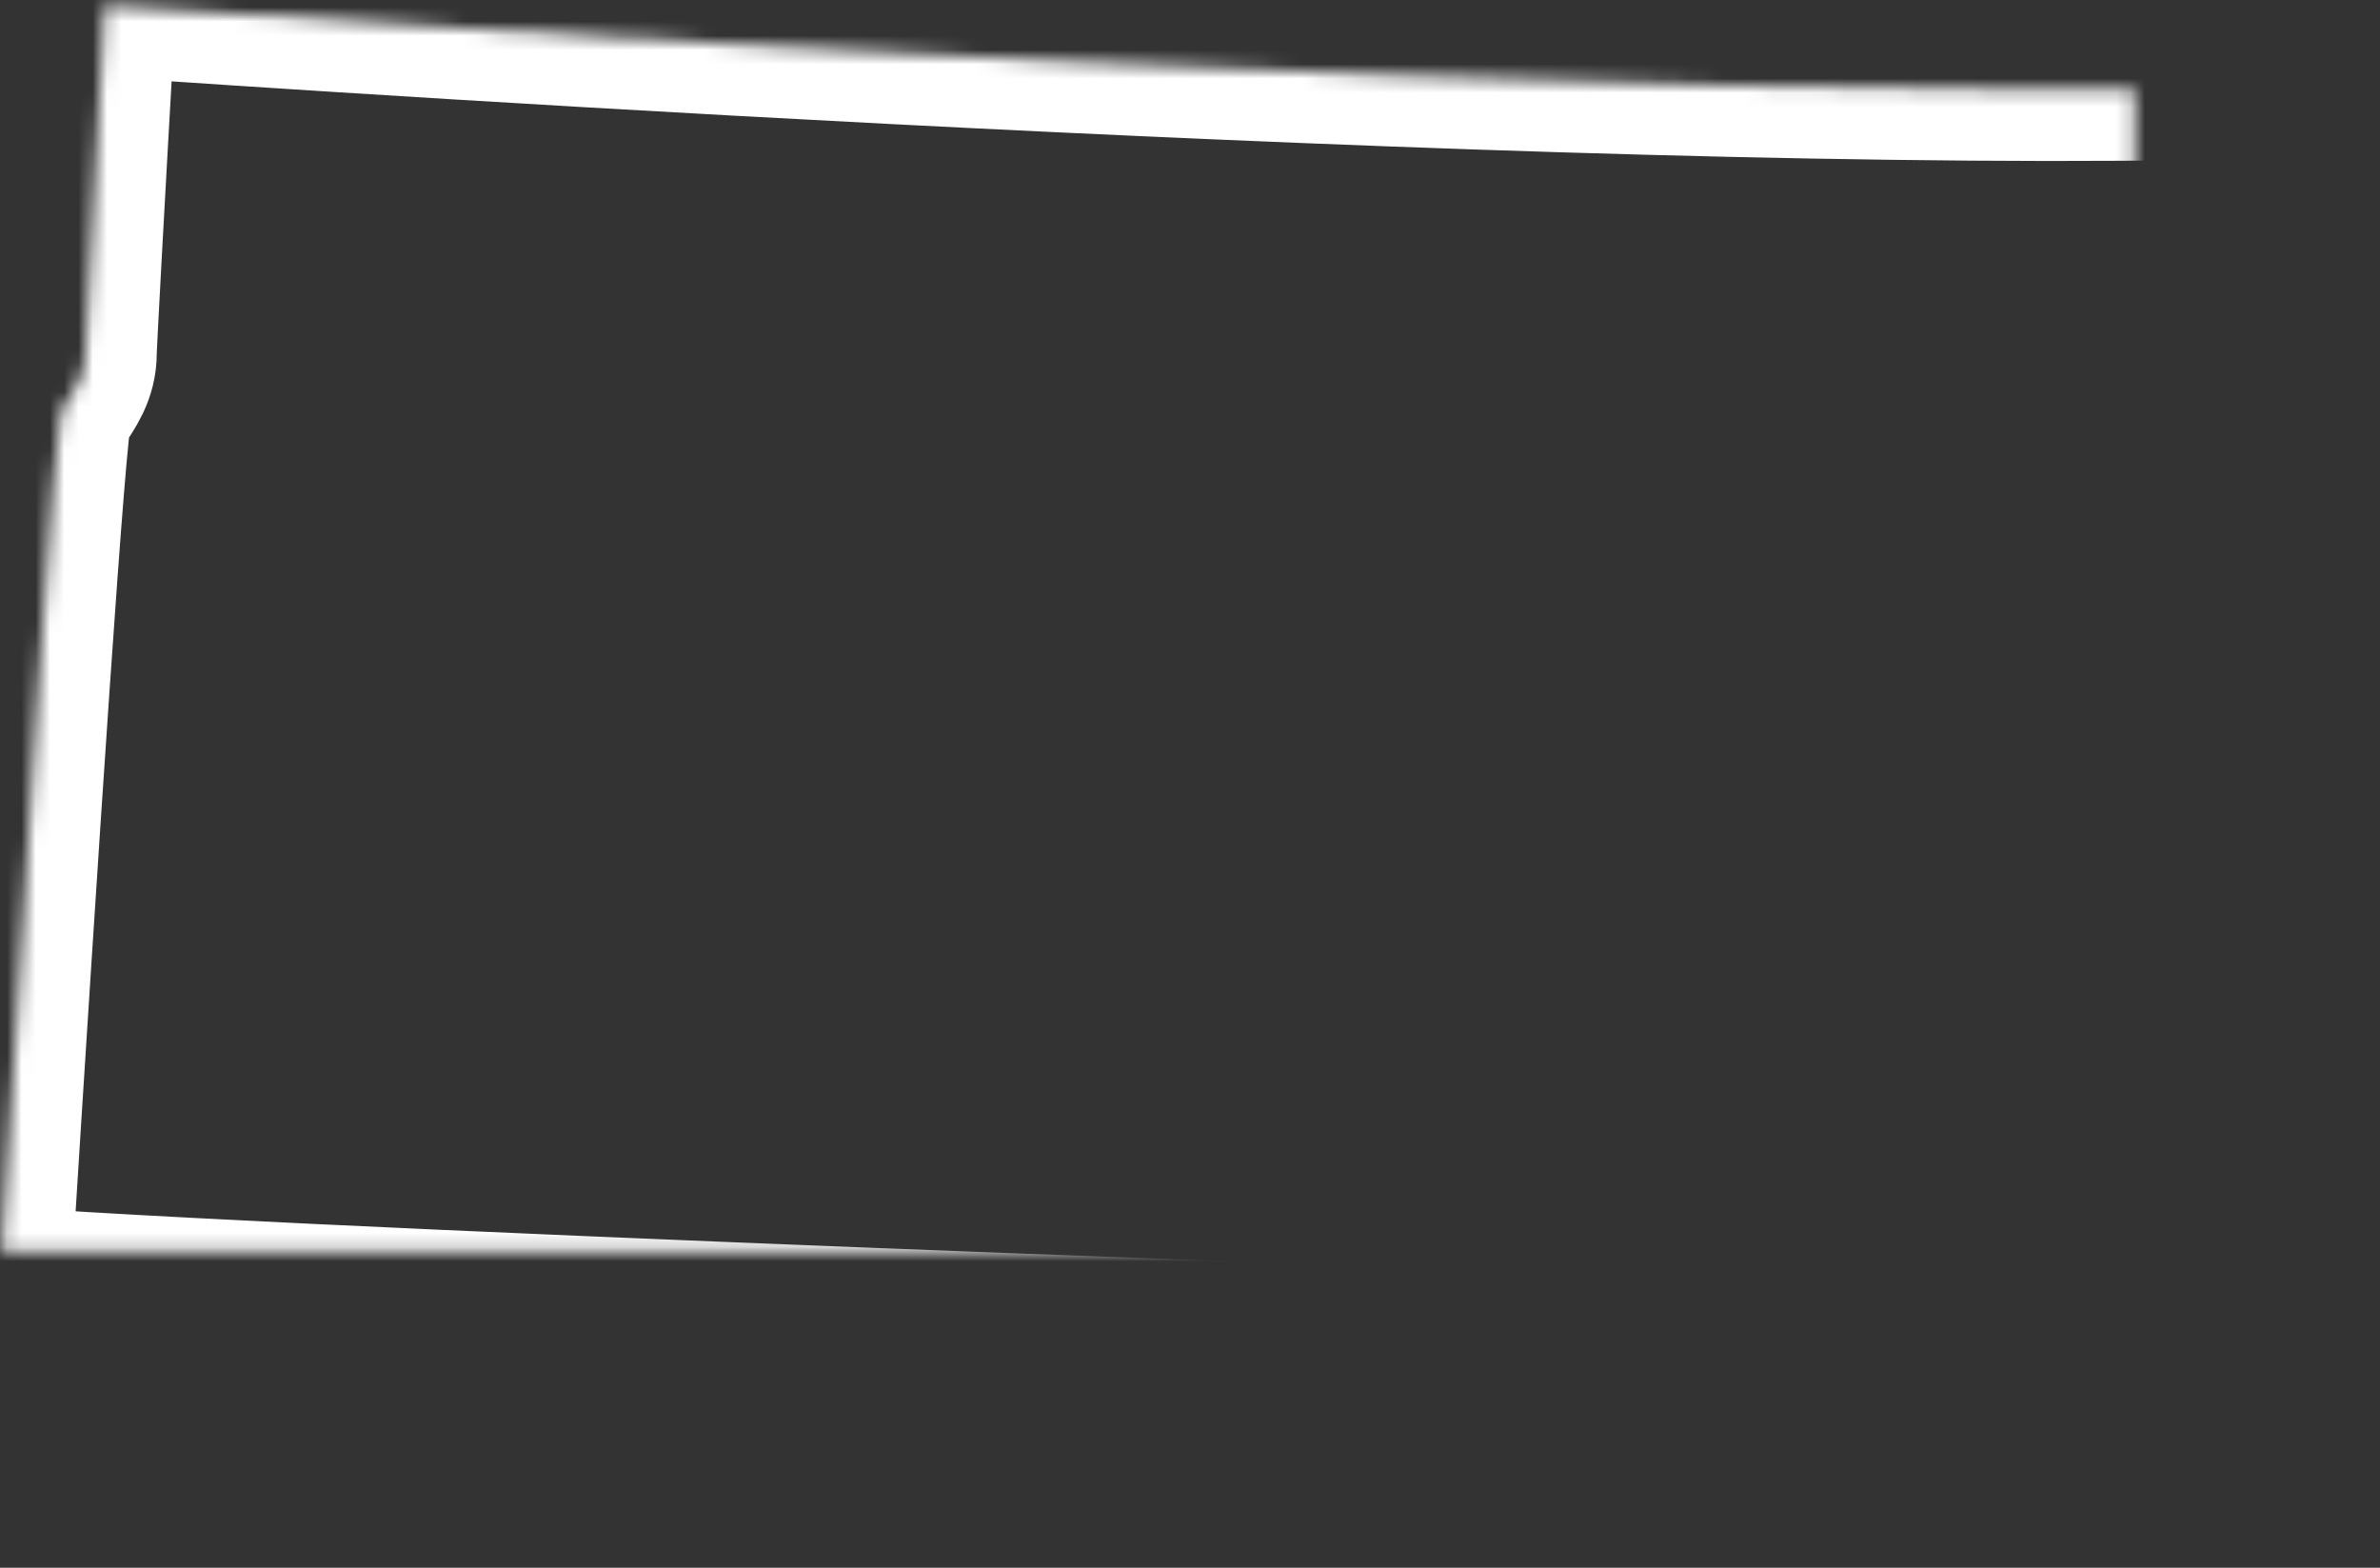 <?xml version="1.0" encoding="UTF-8"?>
<svg width="167px" height="110px" viewBox="0 0 167 110" version="1.1" xmlns="http://www.w3.org/2000/svg" xmlns:xlink="http://www.w3.org/1999/xlink">
    <rect x="0" y="0" width="167" height="110" fill="#333333" stroke="none"/>
    <!-- Generator: Sketch 42 (36781) - http://www.bohemiancoding.com/sketch -->
    <title>SD</title>
    <desc>Created with Sketch.</desc>
    <defs>
        <path d="M21.419,49.636 C21.374,49.703 21.331,49.768 21.286,49.836 C20.864,50.469 18.898,80.357 17.002,110.659 C44.812,112.634 138.384,115.741 138.384,115.741 C138.384,115.741 138.811,116.17 140.314,117.463 C141.815,118.756 142.029,118.756 145.674,120.261 C149.325,121.769 148.034,121.554 150.178,121.554 C152.324,121.554 151.466,120.261 152.108,119.616 C152.755,118.969 153.182,119.83 155.755,120.261 C158.327,120.692 161.974,119.401 164.12,119.401 C166.264,119.401 164.976,119.401 166.048,120.478 C167.12,121.554 167.12,121.769 169.049,121.985 C170.981,122.202 171.197,122.846 172.267,123.278 C173.341,123.709 173.985,124.137 174.628,124.784 C175.273,125.431 175.485,125.215 176.988,126.077 C178.489,126.937 178.058,127.155 179.134,128.661 C180.206,130.169 180.633,129.307 182.779,129.954 C183.131,130.06 183.461,130.115 183.783,130.149 C182.894,129.314 182.066,128.212 181.707,126.939 C181.276,125.431 180.206,125.862 179.775,124.355 C179.344,122.846 177.841,124.355 179.344,121.554 C180.85,118.752 180.85,119.185 181.707,116.817 C182.563,114.446 182.352,115.091 182.779,112.938 C183.206,110.787 183.635,110.785 182.35,109.709 C181.06,108.632 178.703,110.14 180.419,107.556 C182.136,104.971 182.779,105.615 181.491,103.893 C180.206,102.171 179.99,100.663 179.99,100.663 C179.99,100.663 181.373,100.642 183.77,100.602 C183.494,88.881 182.563,49.6 182.563,47.038 C182.563,44.024 178.704,42.73 176.559,41.437 C174.415,40.145 174.844,39.283 174.844,36.267 C174.844,33.251 176.559,33.253 178.704,30.669 C179.588,29.603 179.949,28.32 180.08,26.996 C133.394,28.714 41.008,22.535 24.337,21.377 C23.535,35.338 23.001,45.231 23.001,45.745 C23.001,47.373 22.231,48.431 21.419,49.636" id="path-1"></path>
        <mask id="mask-2" maskContentUnits="userSpaceOnUse" maskUnits="objectBoundingBox" x="0" y="0" width="166.781" height="108.772" fill="white">
            <use xlink:href="#path-1"></use>
        </mask>
    </defs>
    <g id="Page-1" stroke="none" stroke-width="1" fill="none" fill-rule="evenodd">
        <g id="SD" transform="translate(-17, -21)">
            <g id="Page-1">
                <g>
                    <g id="USA_illustration">
                        <rect id="bounds" fill-opacity="0" fill="#BA7272" x="0" y="0" width="201" height="150"></rect>
                        <use id="SD" stroke="#FFFFFF" mask="url(#mask-2)" stroke-width="10" xlink:href="#path-1"></use>
                    </g>
                </g>
            </g>
        </g>
    </g>
</svg>